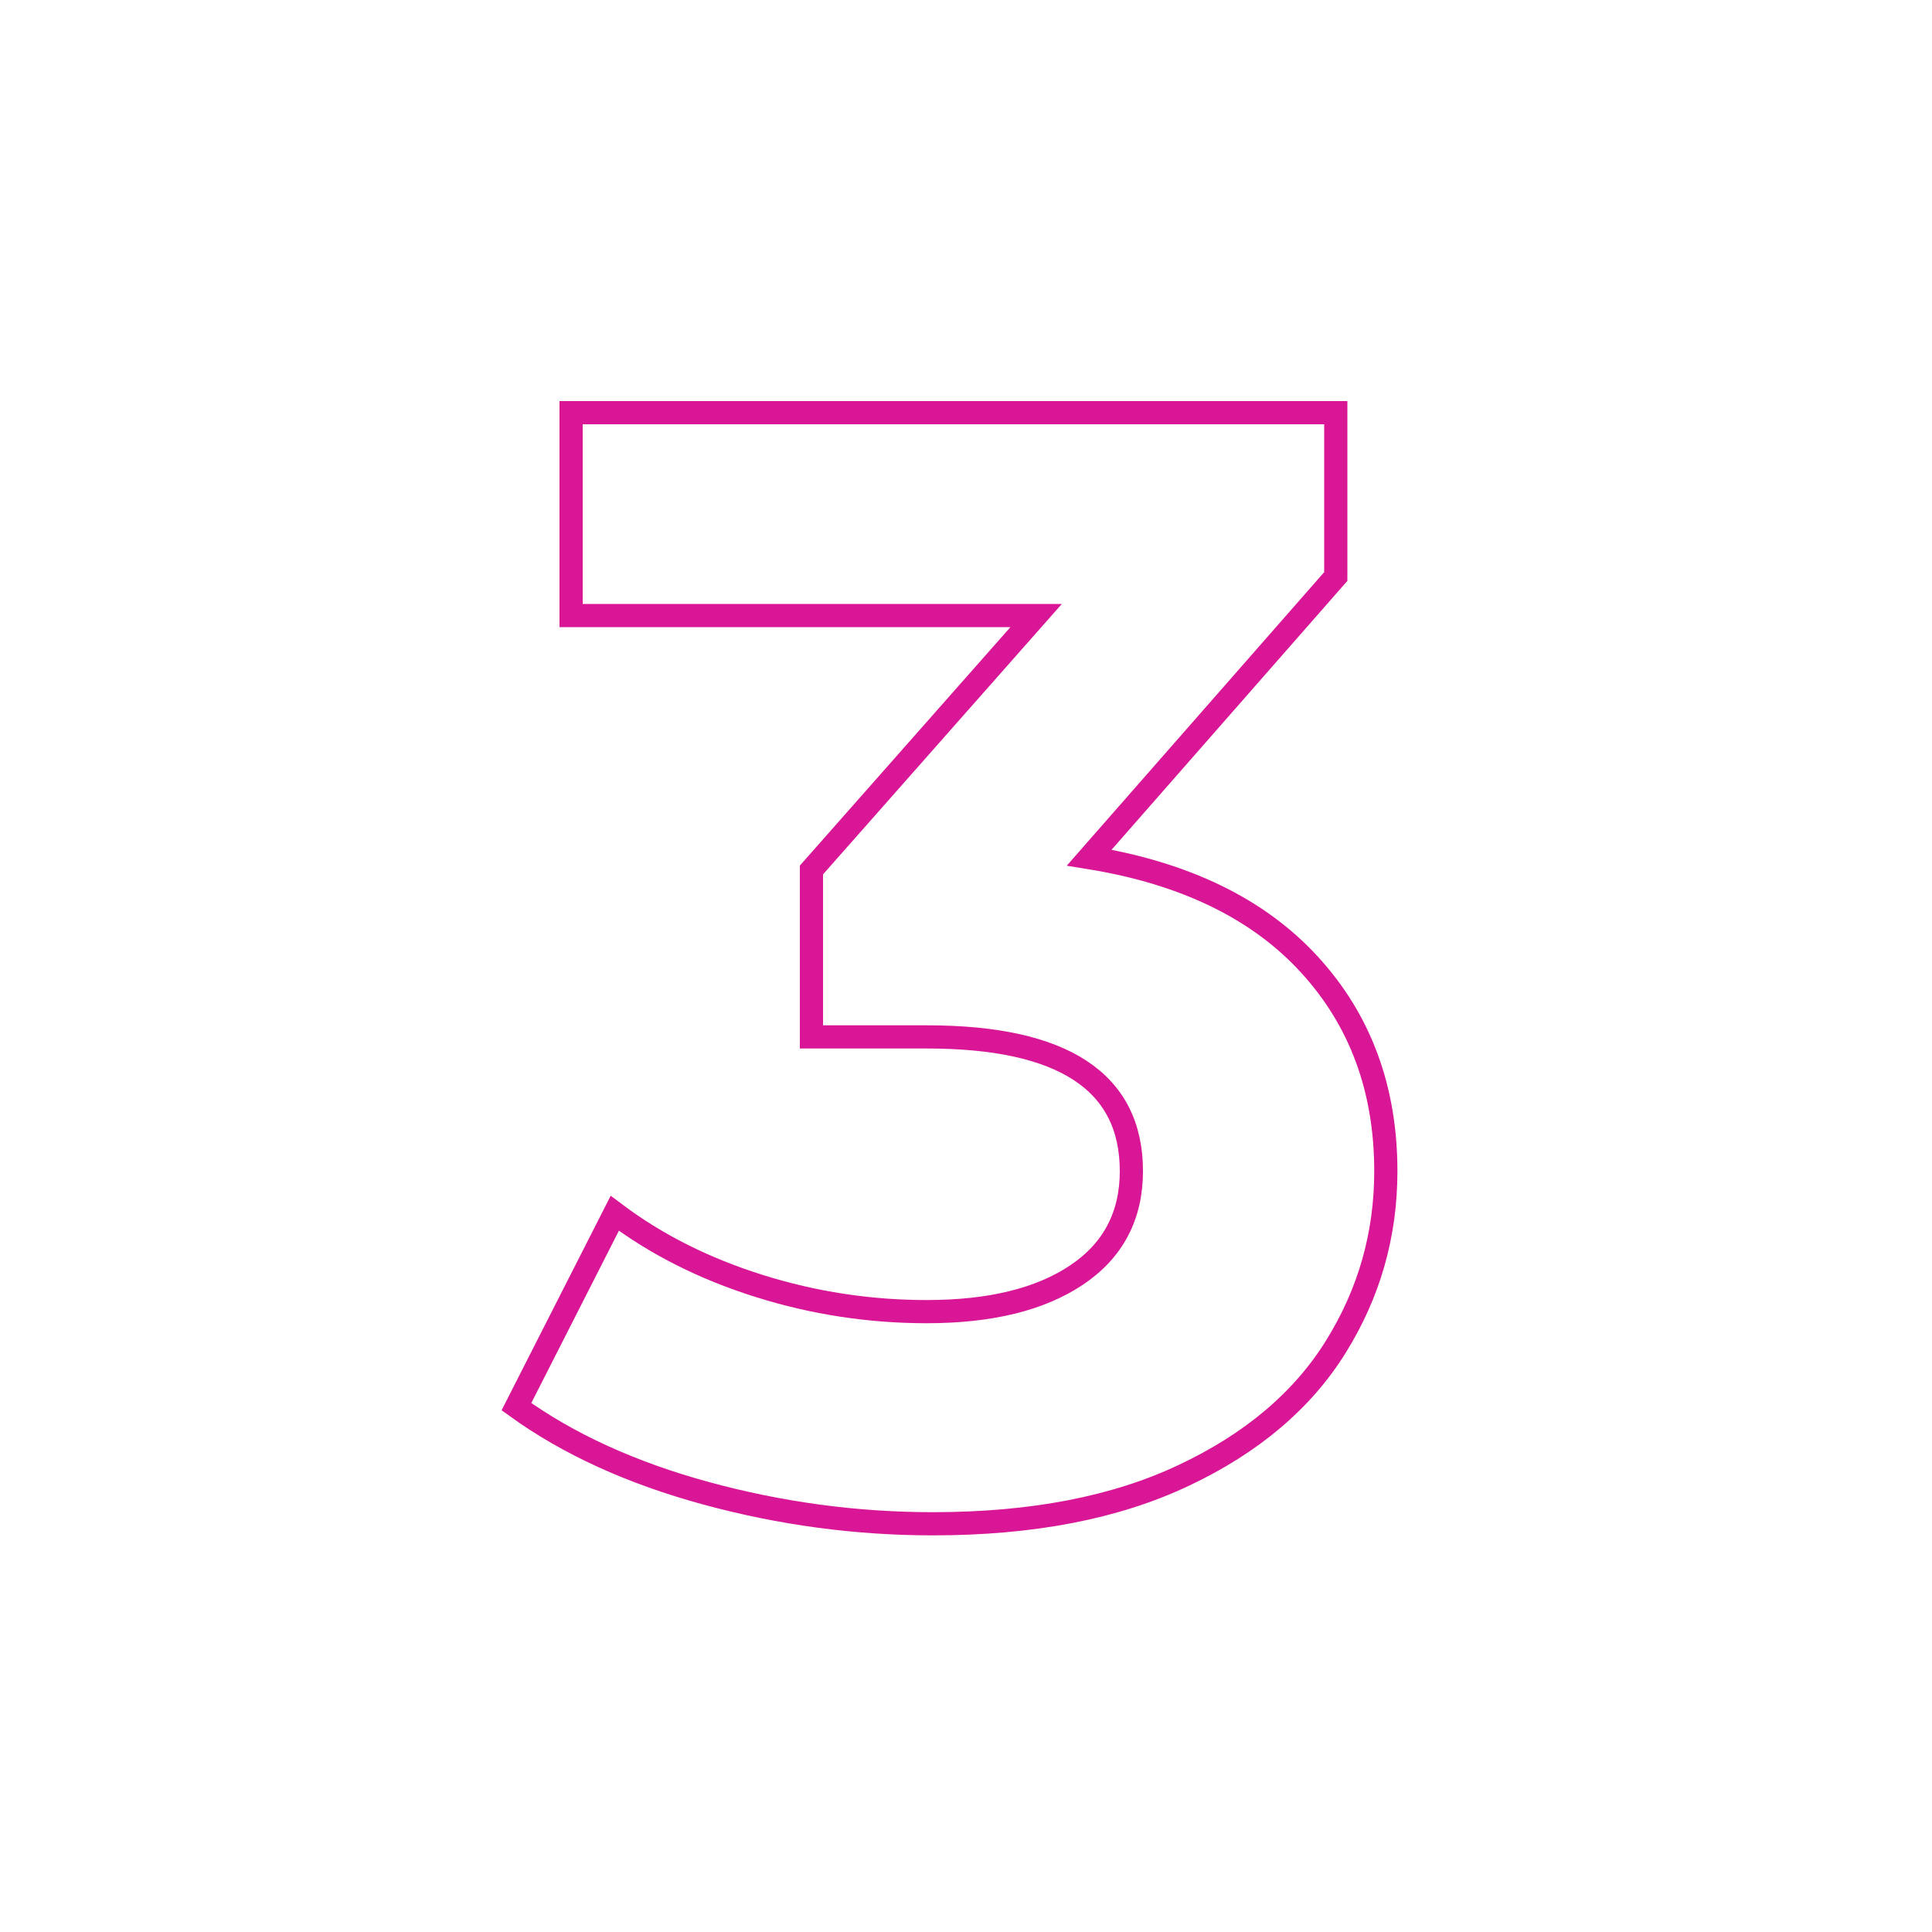 <?xml version="1.0" encoding="UTF-8"?> <!-- Generator: Adobe Illustrator 23.1.0, SVG Export Plug-In . SVG Version: 6.00 Build 0) --> <svg xmlns="http://www.w3.org/2000/svg" xmlns:xlink="http://www.w3.org/1999/xlink" id="Слой_1" x="0px" y="0px" viewBox="0 0 1000 1000" style="enable-background:new 0 0 1000 1000;" xml:space="preserve"> <style type="text/css"> .st0{enable-background:new ;} .st1{fill:none;stroke:#D81696;stroke-width:12;} </style> <g class="st0"> <path class="st1" d="M677.7,499.2c26.4,28.8,39.6,64.5,39.6,107c0,32.9-8.6,63.1-25.9,90.9c-17.2,27.7-43.5,50-78.8,66.6 c-35.3,16.7-78.5,25-129.7,25c-39.9,0-79-5.3-117.5-15.8c-38.5-10.5-71.2-25.4-98.1-44.8L318.2,628c21.5,16.2,46.4,28.7,74.7,37.6 c28.3,8.9,57.2,13.3,86.8,13.3c32.8,0,58.7-6.3,77.6-19c18.8-12.6,28.3-30.6,28.3-53.7c0-46.3-35.3-69.5-105.8-69.5H420v-86.4 l116.3-131.7H295.6v-105h395.8v84.8L563.8,443.9C613.3,451.9,651.3,470.4,677.7,499.2z"></path> </g> </svg> 